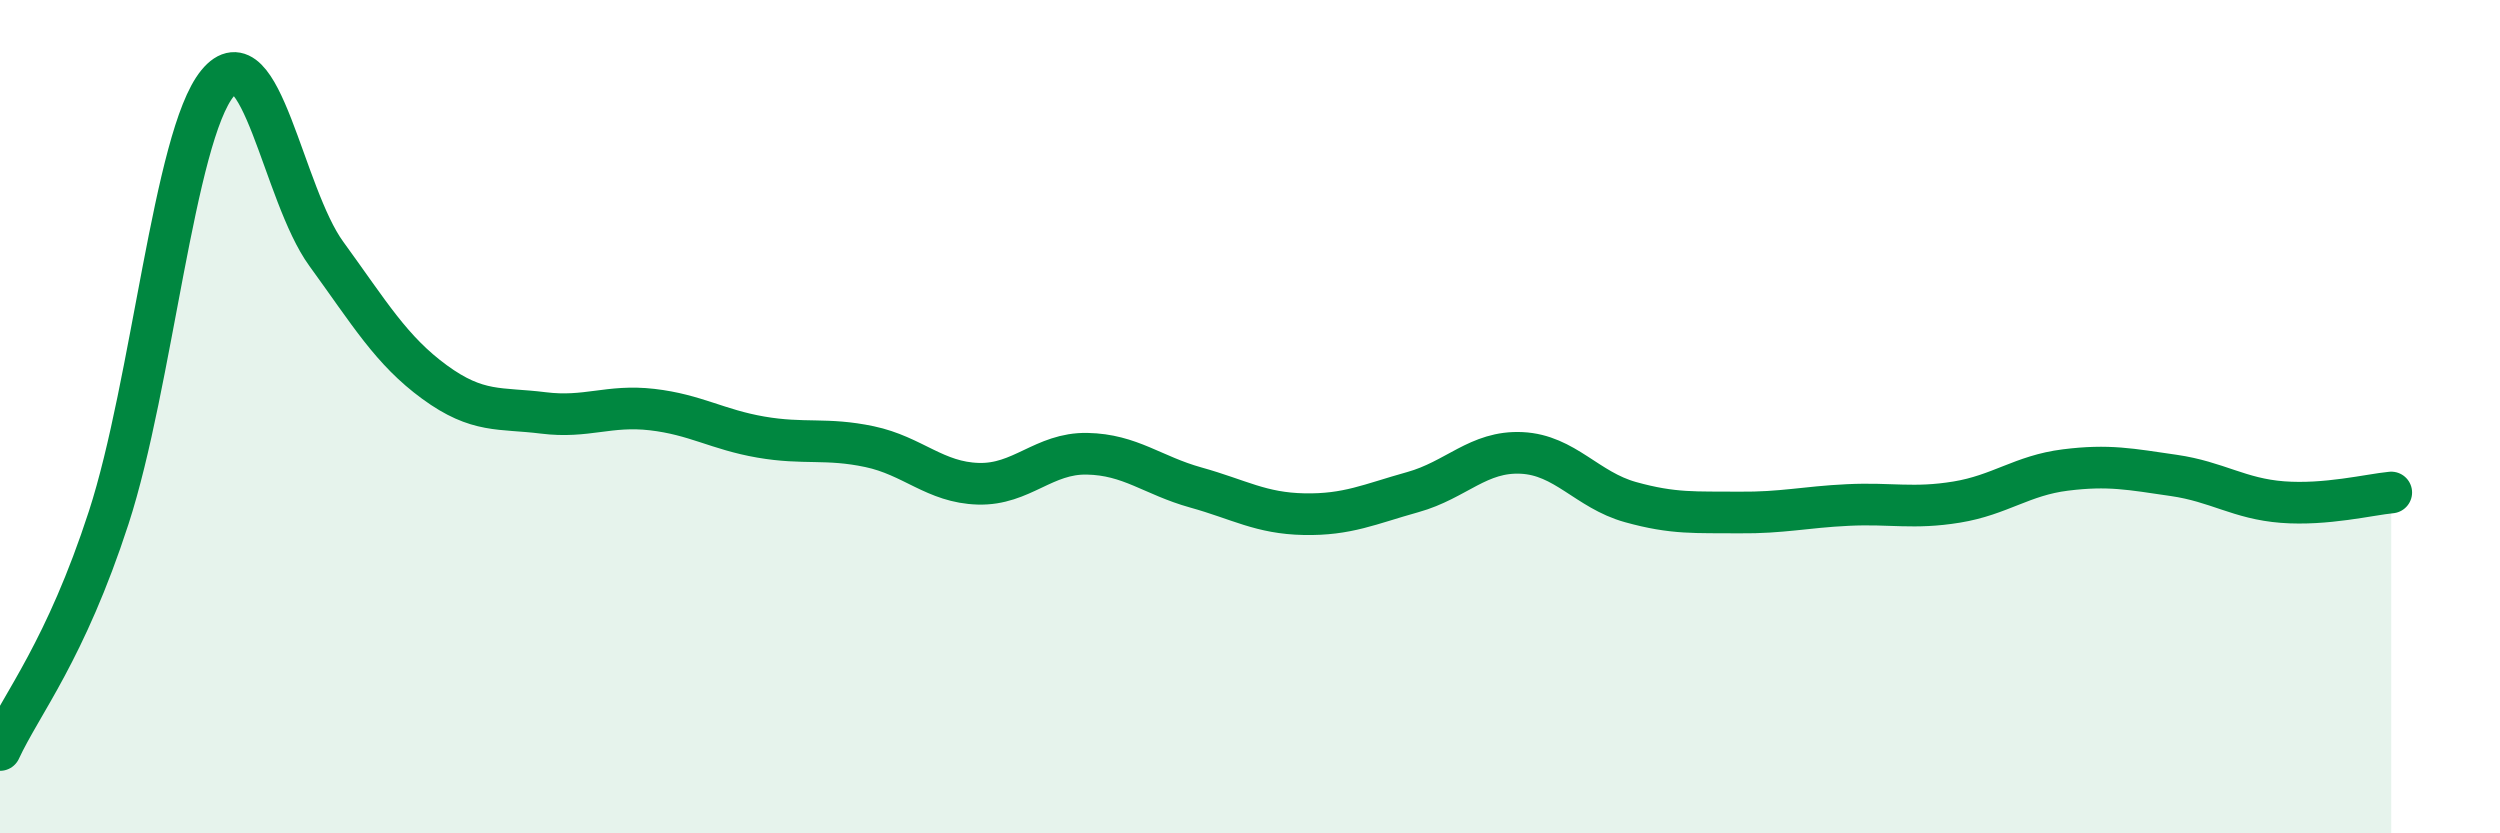 
    <svg width="60" height="20" viewBox="0 0 60 20" xmlns="http://www.w3.org/2000/svg">
      <path
        d="M 0,18 C 0.52,16.88 1.57,15.62 2.61,12.42 C 3.65,9.22 4.18,3.27 5.22,2 C 6.26,0.73 6.79,4.66 7.83,6.09 C 8.87,7.52 9.39,8.41 10.43,9.17 C 11.47,9.93 12,9.78 13.04,9.91 C 14.08,10.04 14.61,9.71 15.65,9.83 C 16.69,9.95 17.22,10.31 18.26,10.49 C 19.3,10.67 19.83,10.5 20.87,10.72 C 21.91,10.94 22.44,11.58 23.48,11.61 C 24.52,11.64 25.05,10.87 26.09,10.89 C 27.13,10.91 27.66,11.41 28.7,11.7 C 29.74,11.99 30.26,12.32 31.3,12.34 C 32.34,12.36 32.87,12.1 33.91,11.81 C 34.95,11.52 35.48,10.82 36.52,10.87 C 37.56,10.92 38.09,11.76 39.13,12.05 C 40.17,12.34 40.7,12.29 41.74,12.3 C 42.78,12.31 43.31,12.17 44.35,12.12 C 45.39,12.07 45.92,12.22 46.96,12.05 C 48,11.88 48.53,11.41 49.57,11.28 C 50.61,11.15 51.13,11.26 52.17,11.41 C 53.21,11.56 53.74,11.97 54.78,12.05 C 55.82,12.13 56.87,11.87 57.39,11.82L57.39 20L0 20Z"
        fill="#008740"
        opacity="0.1"
        stroke-linecap="round"
        stroke-linejoin="round"
      />
      <path
        d="M 0,18 C 0.52,16.88 1.57,15.62 2.61,12.42 C 3.65,9.22 4.18,3.27 5.22,2 C 6.26,0.73 6.79,4.66 7.83,6.09 C 8.87,7.52 9.39,8.41 10.43,9.17 C 11.47,9.93 12,9.78 13.04,9.91 C 14.08,10.04 14.61,9.71 15.65,9.83 C 16.69,9.95 17.22,10.31 18.26,10.49 C 19.3,10.67 19.83,10.5 20.87,10.72 C 21.91,10.94 22.44,11.58 23.48,11.61 C 24.52,11.64 25.05,10.87 26.09,10.89 C 27.13,10.91 27.66,11.41 28.7,11.7 C 29.74,11.99 30.26,12.32 31.3,12.34 C 32.34,12.36 32.87,12.1 33.91,11.81 C 34.95,11.52 35.48,10.82 36.52,10.87 C 37.56,10.92 38.09,11.76 39.13,12.05 C 40.17,12.34 40.7,12.29 41.74,12.3 C 42.78,12.31 43.31,12.17 44.35,12.12 C 45.39,12.07 45.92,12.22 46.96,12.05 C 48,11.88 48.53,11.41 49.57,11.28 C 50.61,11.15 51.13,11.26 52.17,11.41 C 53.21,11.56 53.74,11.97 54.78,12.05 C 55.82,12.13 56.87,11.87 57.39,11.82"
        stroke="#008740"
        stroke-width="1"
        fill="none"
        stroke-linecap="round"
        stroke-linejoin="round"
      />
    </svg>
  